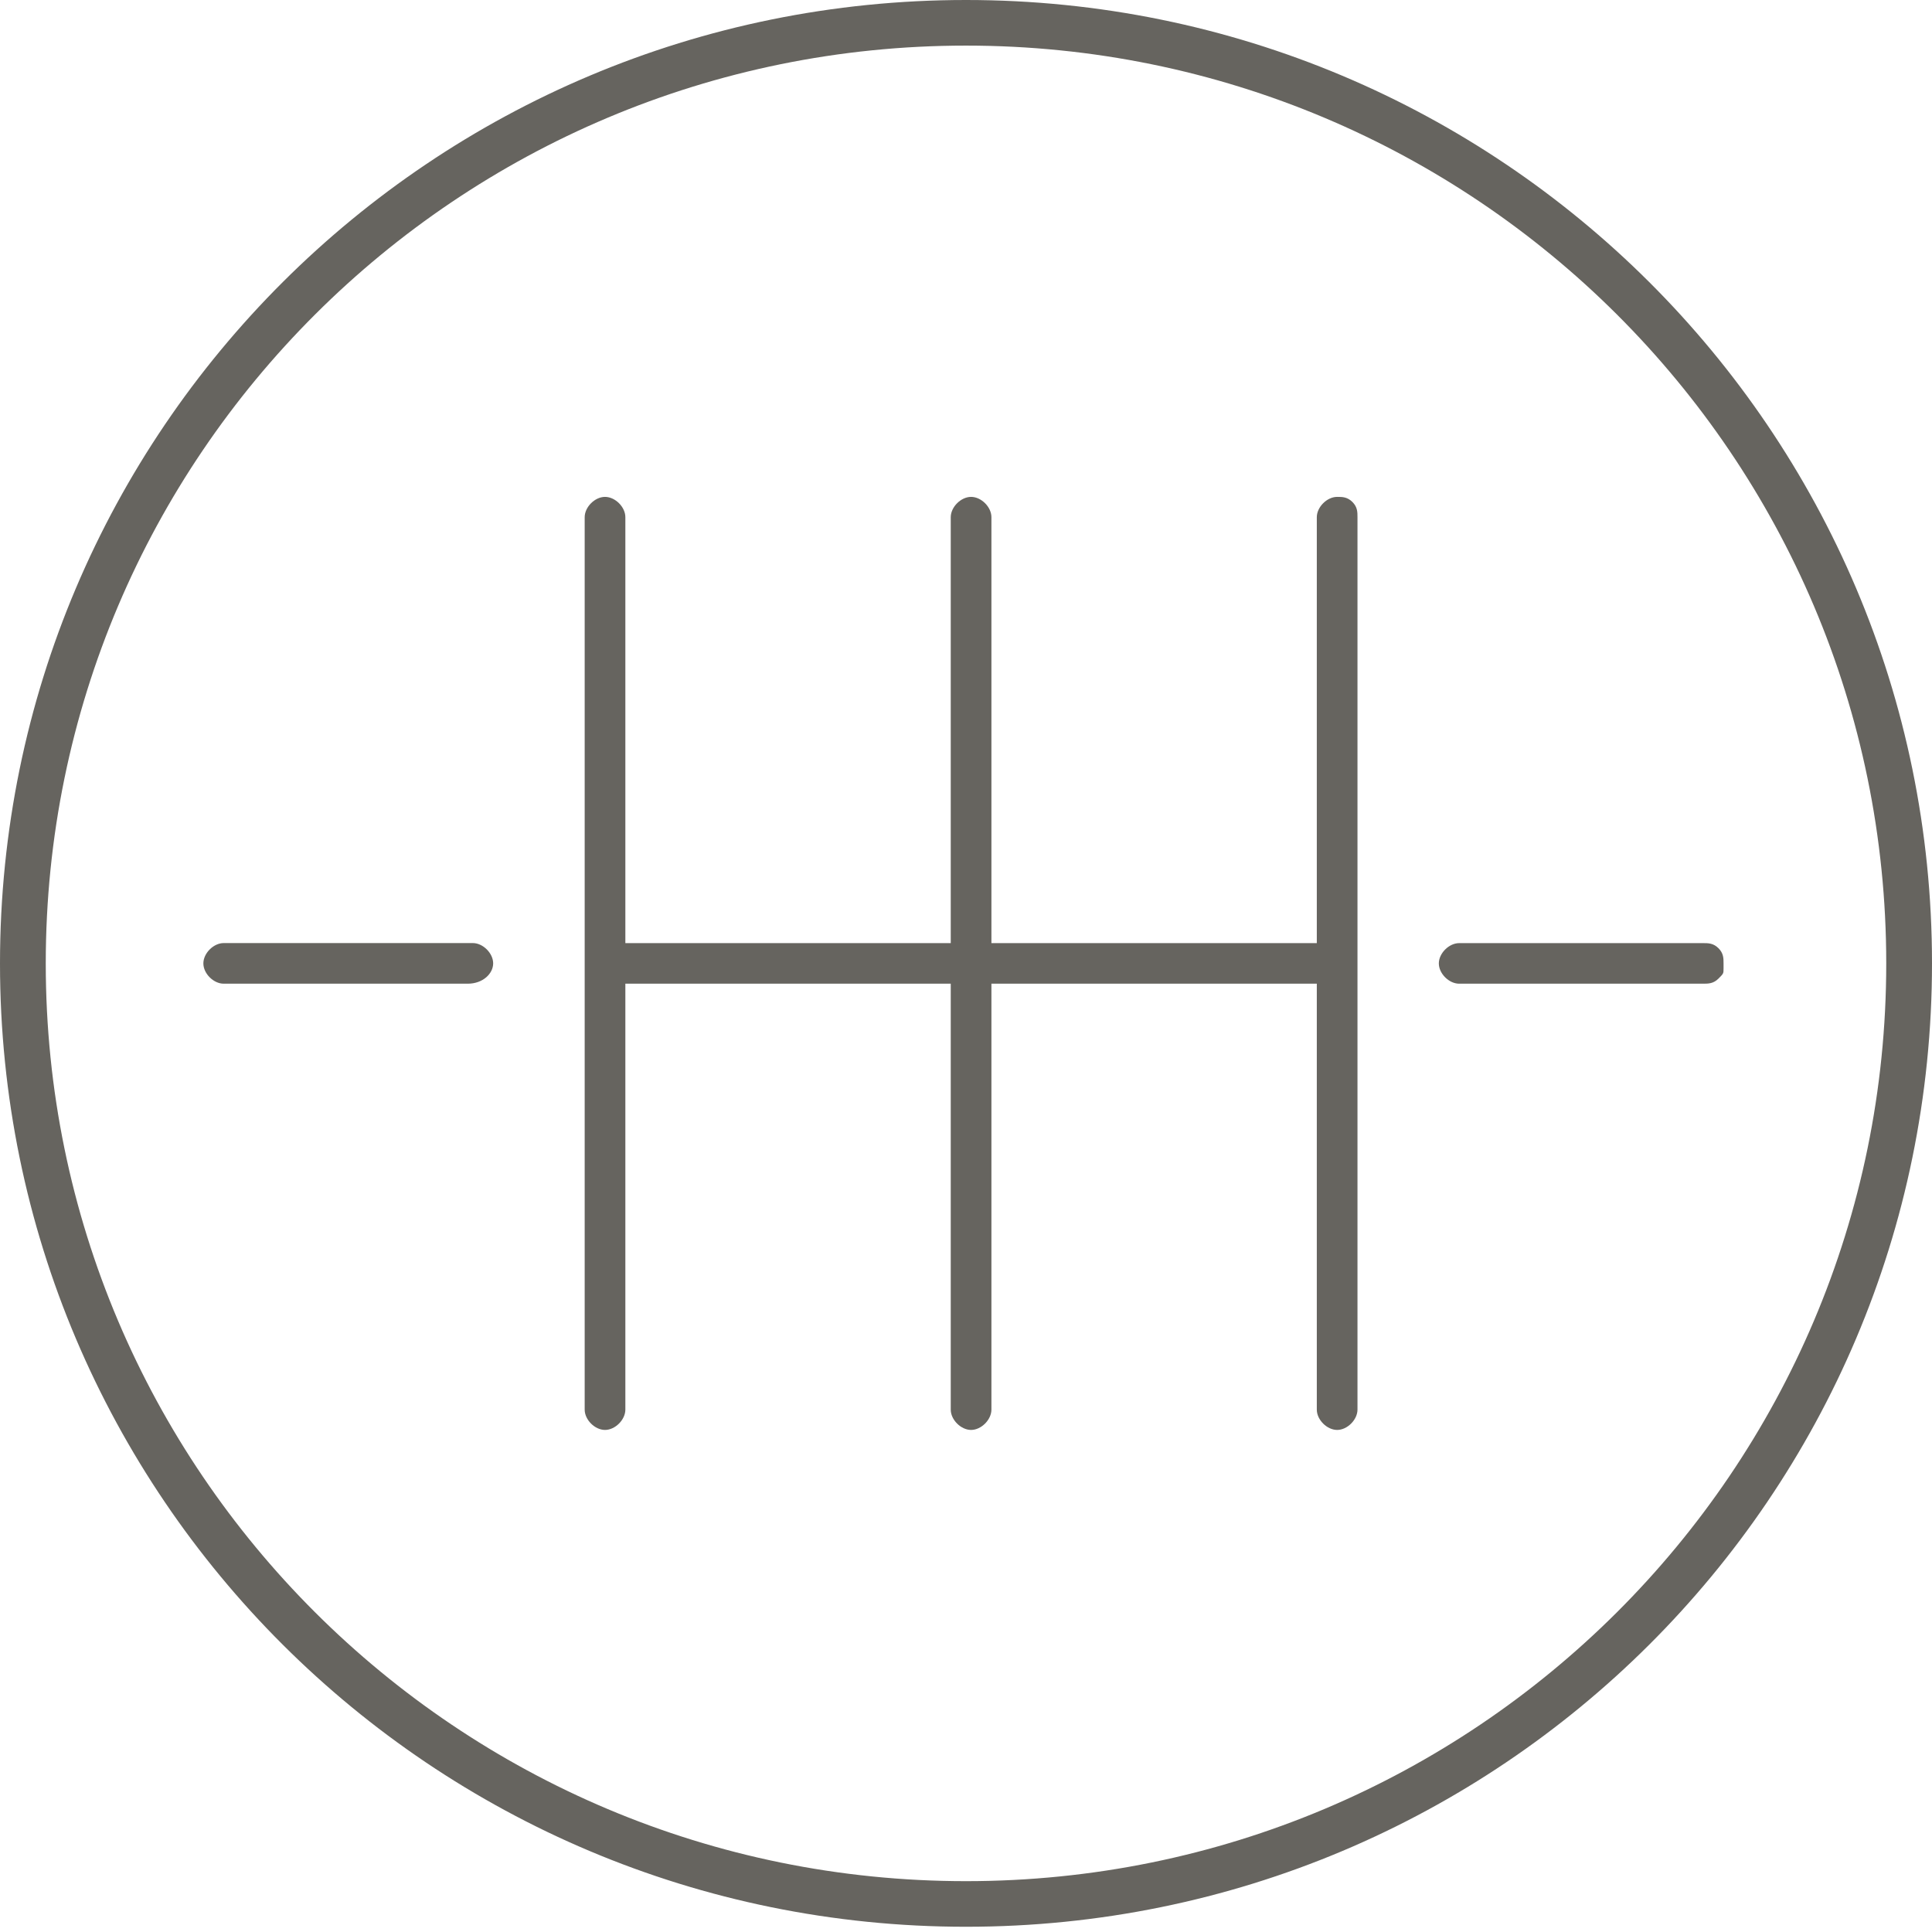 <svg fill="none" height="38" width="38" xmlns="http://www.w3.org/2000/svg"><g fill="#66645f"><path d="M26.7 10.172c0-.1 0-.2-.1-.299-.1-.1-.2-.1-.3-.1-.2 0-.4.2-.4.4v8.377h-6.4v-8.378c0-.2-.2-.399-.4-.399s-.4.2-.4.4v8.377h-6.4v-8.378c0-.2-.2-.399-.4-.399s-.4.2-.4.4v17.553c0 .199.2.399.4.399s.4-.2.4-.4v-8.377h6.4v8.378c0 .199.2.399.4.399s.4-.2.4-.4v-8.377h6.4v8.378c0 .199.2.399.4.399s.4-.2.4-.4z"/><path d="M19 0C8.5 0 0 8.477 0 18.95c0 10.47 8.5 18.947 19 18.947s19-8.477 19-18.949C38 8.477 29.5 0 19 0zm18.1 18.95C37.1 28.922 29 37 19 37S.9 28.923.9 18.95C.9 8.975 9 .897 19 .897s18.1 8.078 18.1 18.051z"/><path d="M28.3 18.949c0 .2.2.399.4.399h4.8c.1 0 .2 0 .3-.1.1-.1.1-.1.1-.2v-.1c0-.099 0-.199-.1-.298-.1-.1-.2-.1-.3-.1h-4.8c-.2 0-.4.2-.4.399zm-18.6 0c0-.2-.2-.4-.4-.4H4.4c-.2 0-.4.2-.4.4s.2.399.4.399h4.8c.3 0 .5-.2.5-.4z"/></g></svg>